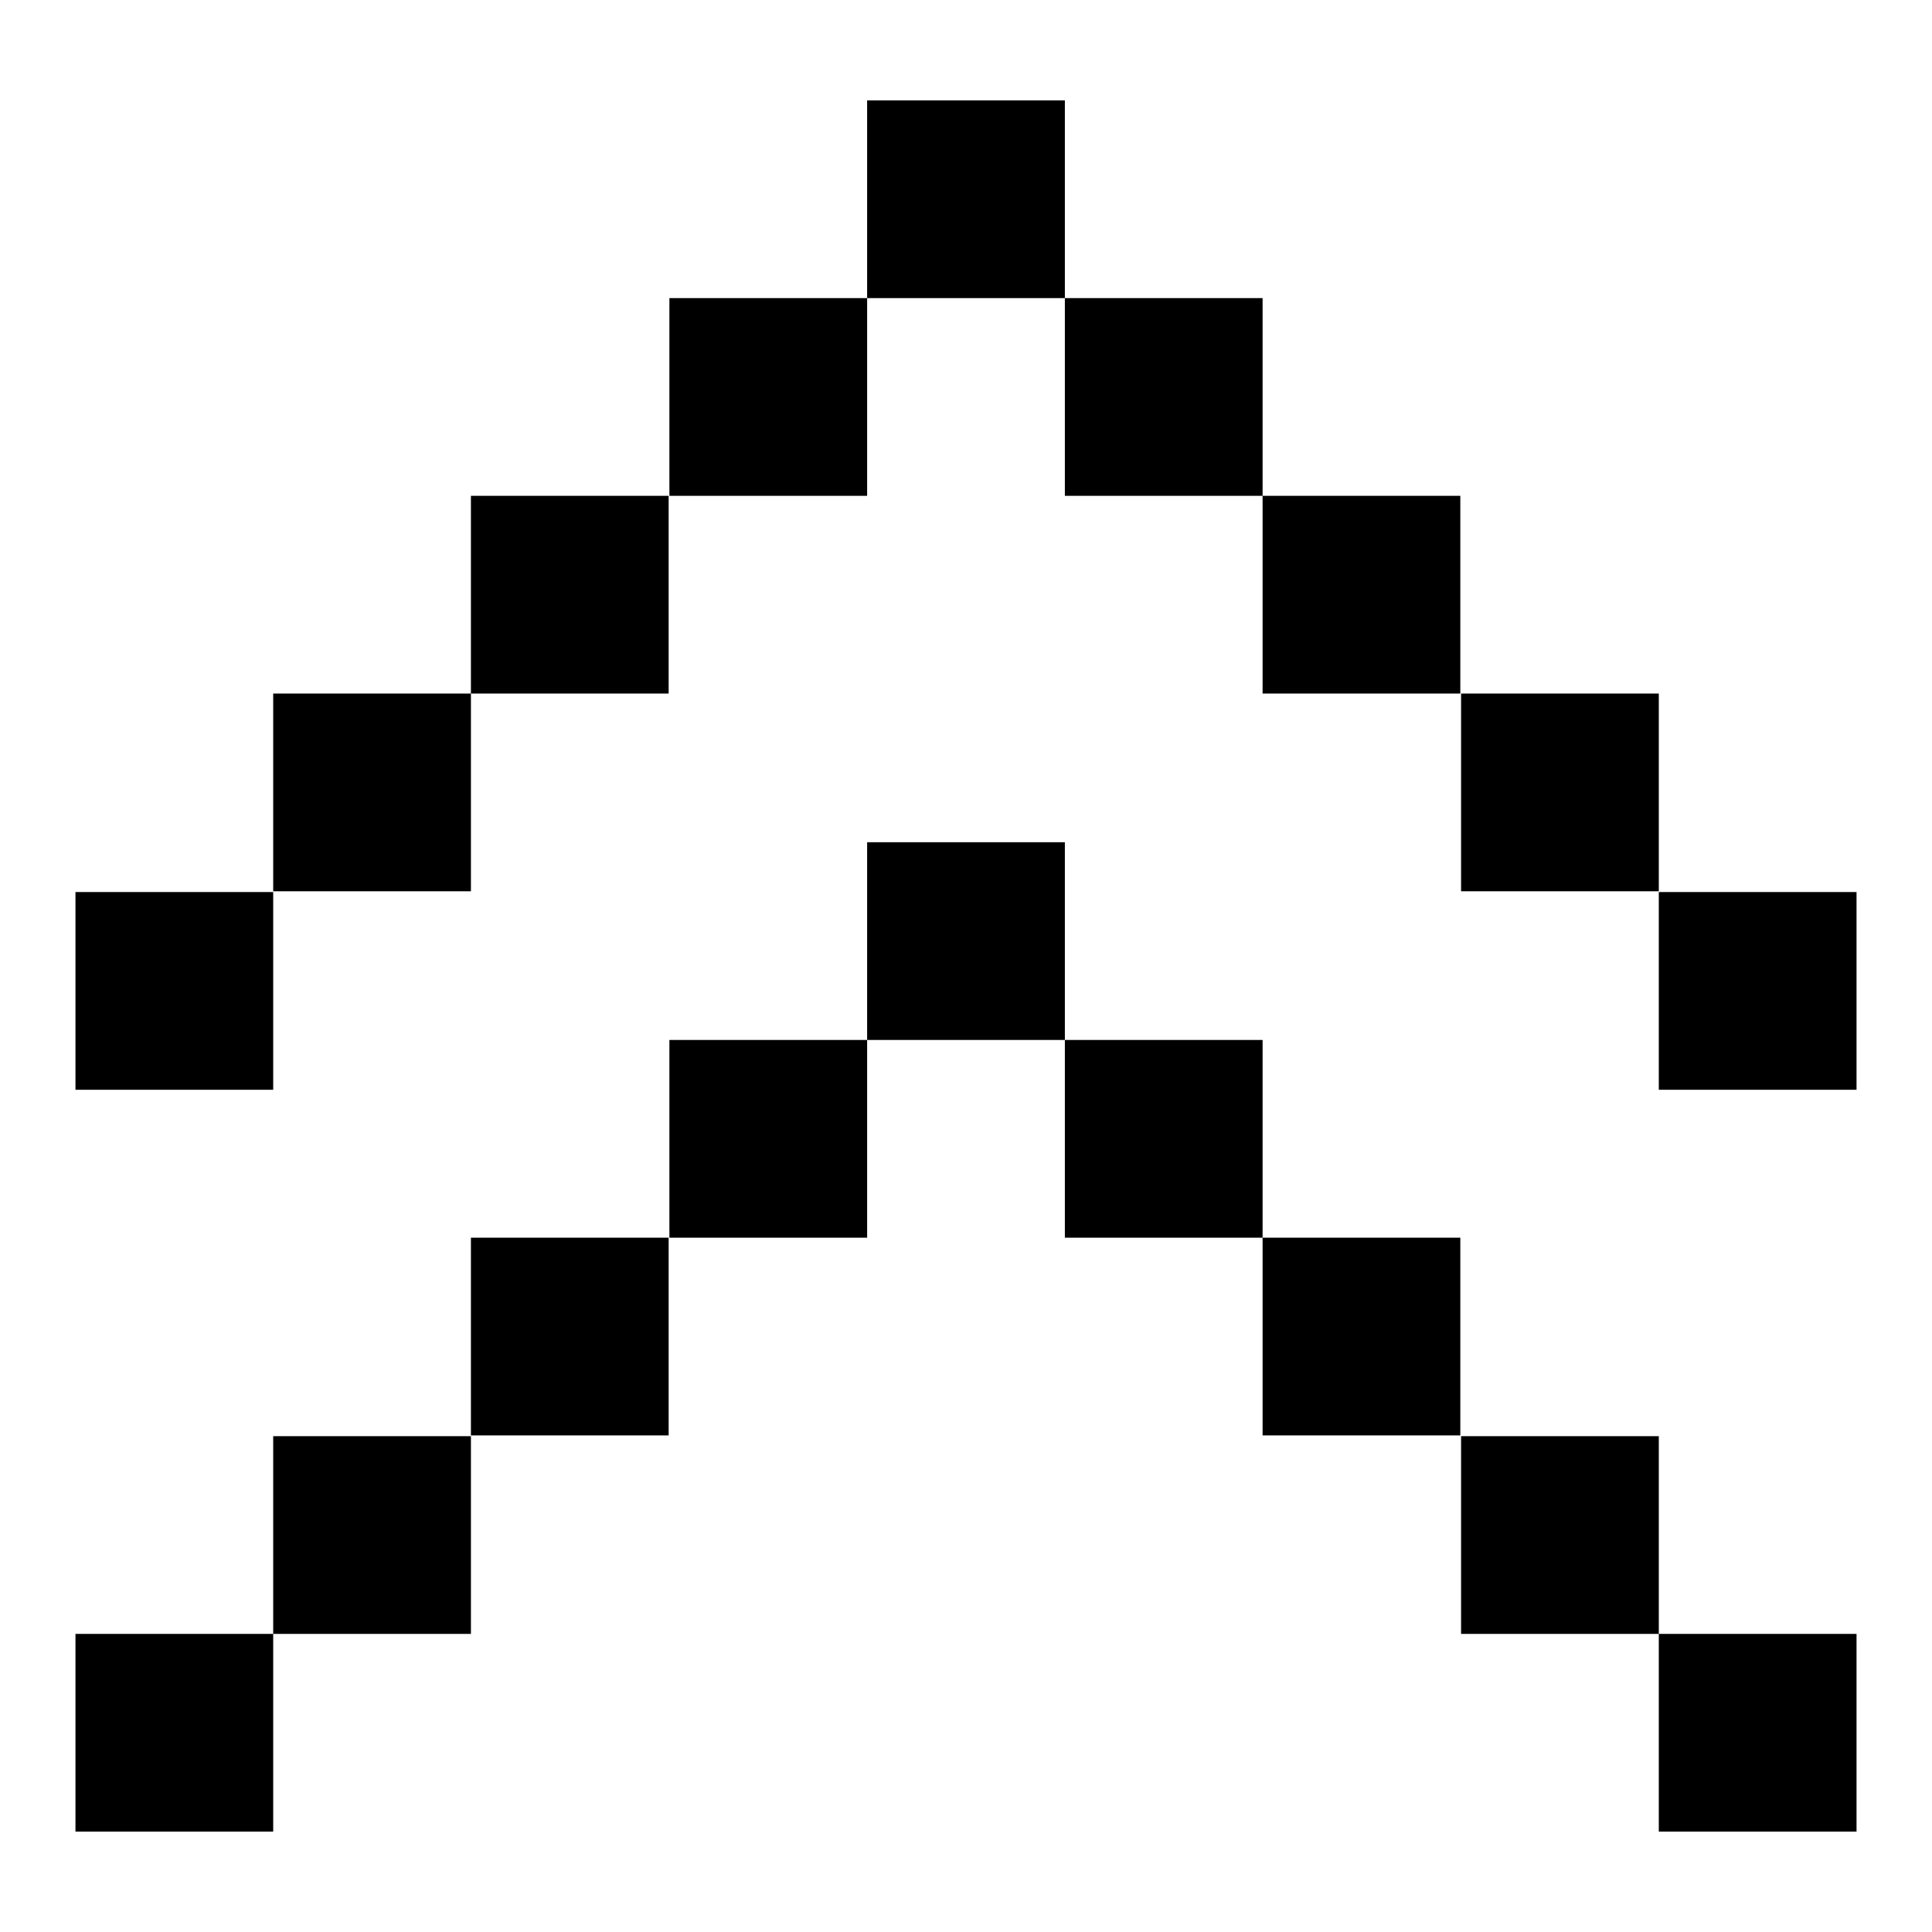 <?xml version="1.0" encoding="utf-8"?>
<!-- Svg Vector Icons : http://www.onlinewebfonts.com/icon -->
<!DOCTYPE svg PUBLIC "-//W3C//DTD SVG 1.1//EN" "http://www.w3.org/Graphics/SVG/1.1/DTD/svg11.dtd">
<svg version="1.1" xmlns="http://www.w3.org/2000/svg" xmlns:xlink="http://www.w3.org/1999/xlink" x="0px" y="0px" viewBox="0 0 256 256" enable-background="new 0 0 256 256" xml:space="preserve">
<g><g><path fill="#000000" d="M219.8,242.7v-26.2H246v26.2H219.8z M193.6,190.3h26.2v26.2h-26.2V190.3z M167.3,164h26.2v26.2h-26.2V164z M141.1,137.8h26.2V164h-26.2V137.8z M88.7,164v-26.2h26.2V164H88.7z M62.4,190.3V164h26.2v26.2H62.4L62.4,190.3z M36.2,216.5v-26.2h26.2v26.2H36.2z M10,242.7v-26.2h26.2v26.2H10z M114.9,111.6h26.2v26.2h-26.2V111.6z M219.8,118.2H246v26.2h-26.2V118.2z M193.6,91.9h26.2v26.2h-26.2V91.9z M167.3,65.7h26.2v26.2h-26.2V65.7z M141.1,39.5h26.2v26.2h-26.2V39.5z M88.7,65.7V39.5h26.2v26.2H88.7z M62.4,91.9V65.7h26.2v26.2H62.4z M36.2,118.2V91.9h26.2v26.2H36.2z M10,144.4v-26.2h26.2v26.2H10L10,144.4z M114.9,13.3h26.2v26.2h-26.2V13.3z"/></g></g>
</svg>
